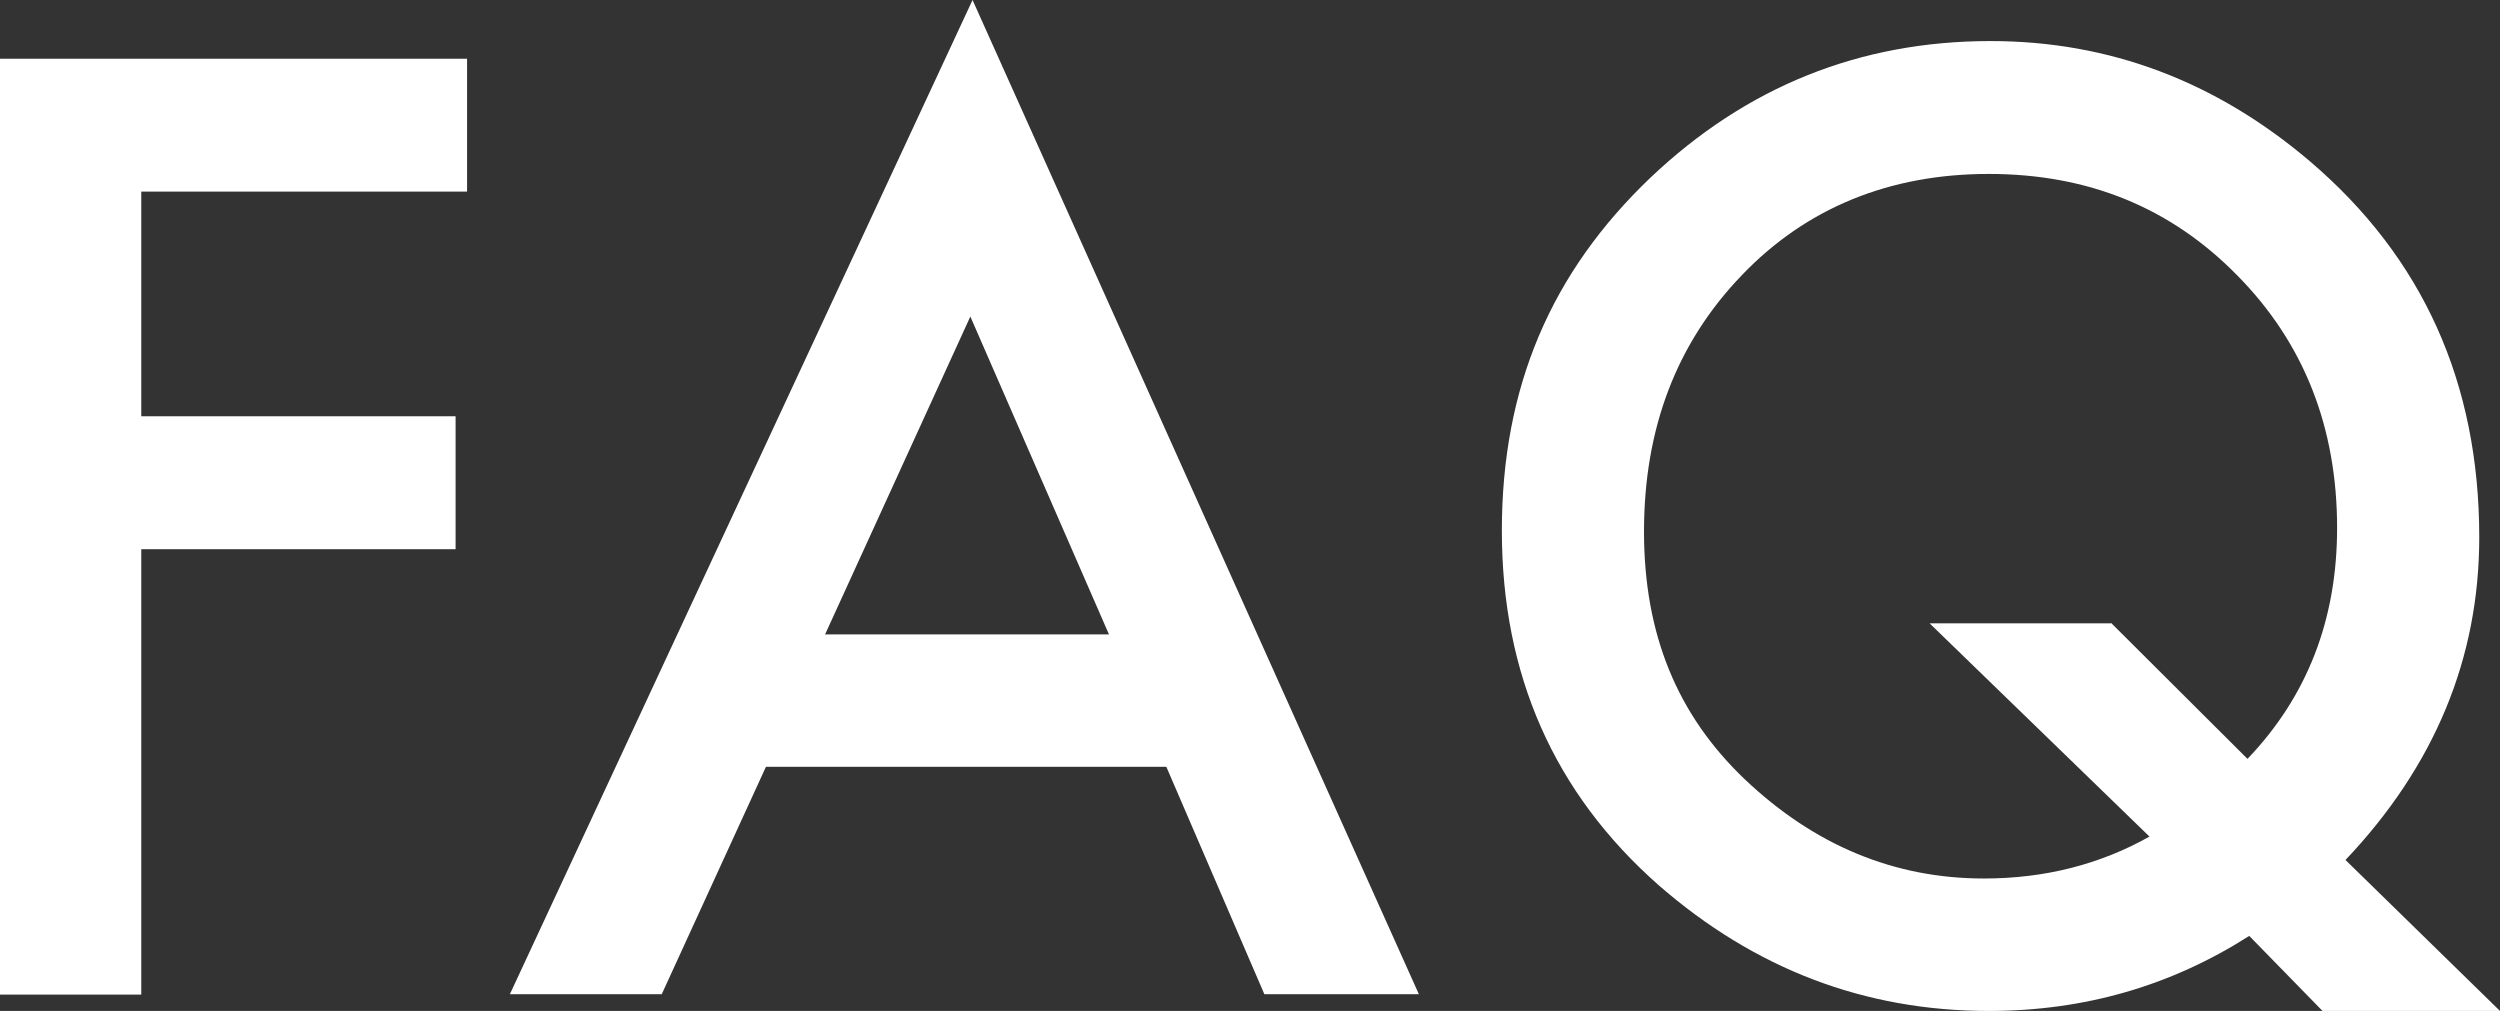 <?xml version="1.0" encoding="UTF-8"?><svg id="_レイヤー_2" xmlns="http://www.w3.org/2000/svg" viewBox="0 0 56.63 22.9"><rect x="0" y="0" width="56.63" height="22.9" fill="#333333" stroke="none"/><defs><style>.cls-1{fill:#fff;}</style></defs><g id="_フッター"><path class="cls-1" d="M10.58,4.34H3.2v5.09h7.12v3.01H3.2v10.09H0V1.33h10.58v3Z"/><path class="cls-1" d="M26.42,17.37h-9.07l-2.36,5.15h-3.44L22.03,0l10.11,22.52h-3.5l-2.22-5.15ZM25.12,14.37l-3.14-7.2-3.29,7.2h6.44Z"/><path class="cls-1" d="M56.63,22.9h-4.02l-1.66-1.7c-1.77,1.13-3.73,1.7-5.9,1.7-2.81,0-5.3-.95-7.48-2.85-2.37-2.09-3.55-4.77-3.55-8.03s1.12-5.85,3.36-7.99c2.18-2.07,4.75-3.1,7.71-3.1,2.69,0,5.1.91,7.23,2.72,2.56,2.18,3.84,5.02,3.84,8.52,0,2.74-1.01,5.18-3.03,7.31l3.5,3.42ZM47.84,14.13l3.07,3.06c1.35-1.41,2.03-3.15,2.03-5.23,0-2.28-.75-4.19-2.26-5.72-1.51-1.54-3.38-2.3-5.63-2.3s-4.14.77-5.6,2.3c-1.47,1.53-2.21,3.46-2.21,5.8s.76,4.16,2.28,5.61c1.58,1.5,3.39,2.25,5.42,2.25,1.38,0,2.63-.32,3.75-.95l-4.98-4.83h4.13Z"/></g></svg>